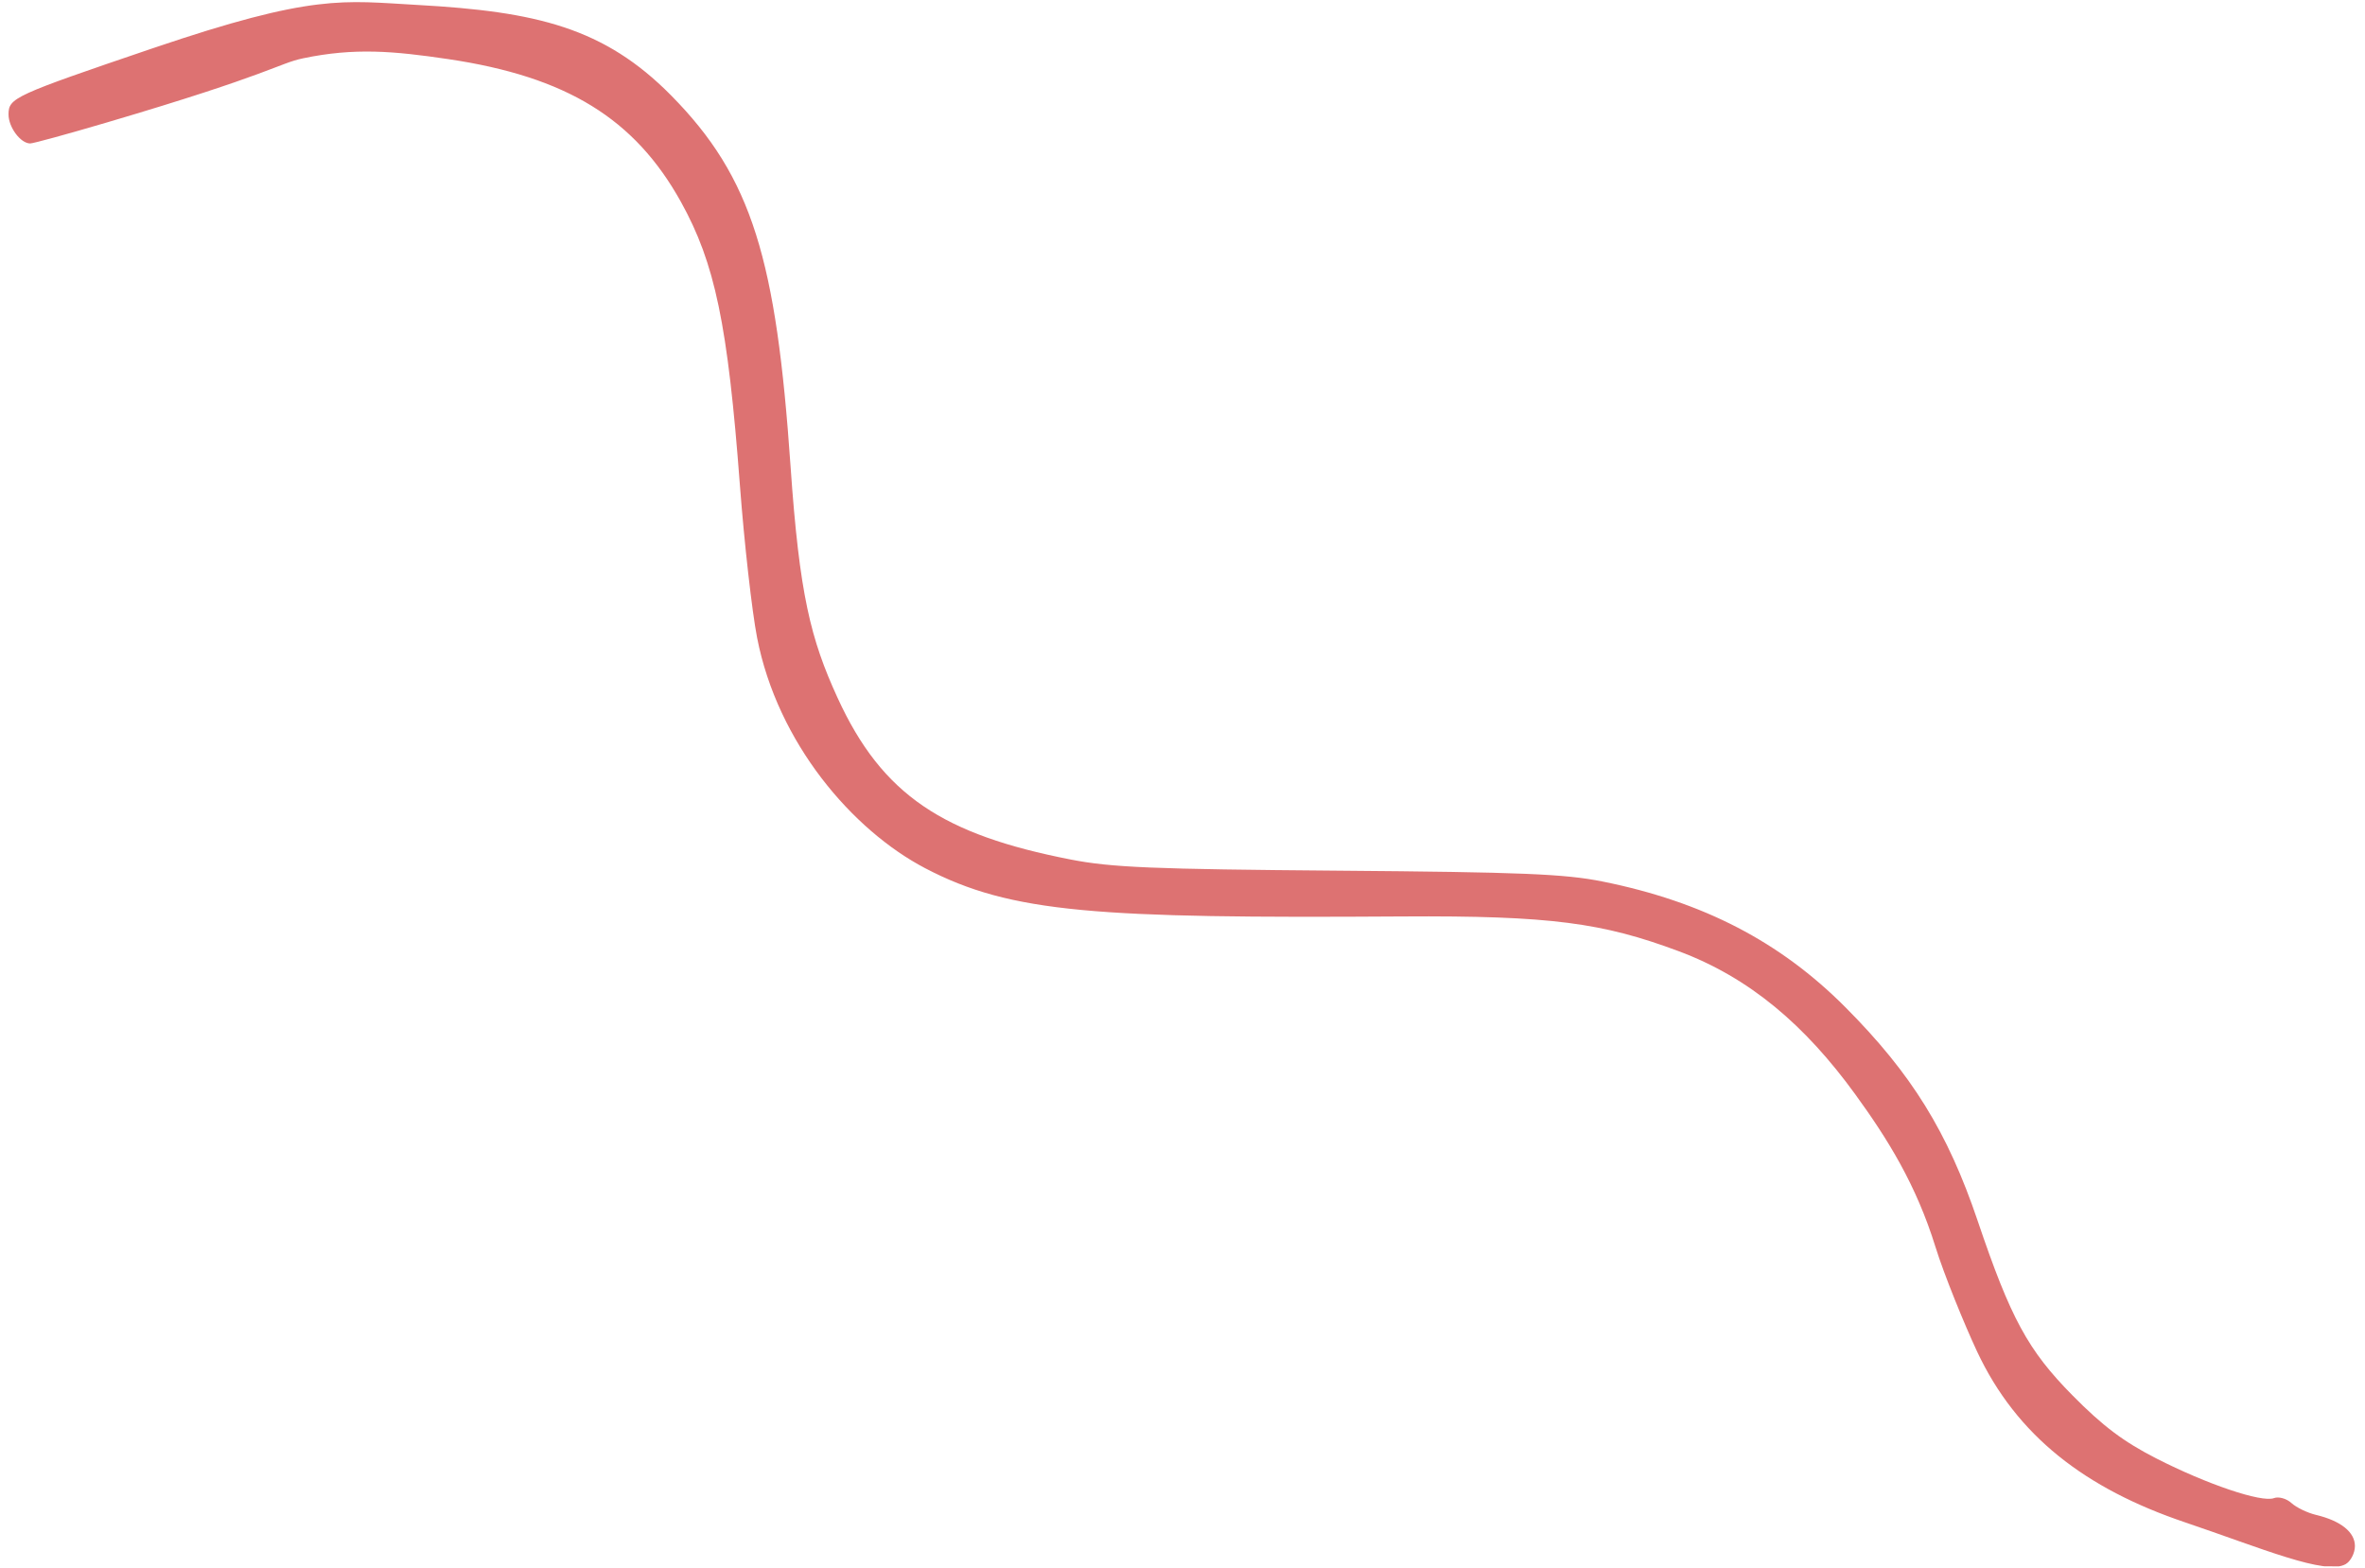 <?xml version="1.0" encoding="UTF-8"?> <svg xmlns="http://www.w3.org/2000/svg" width="466" height="309" viewBox="0 0 466 309" fill="none"><g clip-path="url(#clip0_78_529)"><g clip-path="url(#clip1_78_529)"><path fill-rule="evenodd" clip-rule="evenodd" d="M462.193 308.286C463.186 307.713 464.006 306.119 464.014 304.742C464.031 301.991 461.242 299.754 456.334 298.58C454.639 298.175 452.463 297.122 451.499 296.241C450.535 295.36 448.986 294.927 448.055 295.278C445.634 296.193 434.86 292.556 424.877 287.455C418.42 284.155 414.34 281.083 408.358 275.021C399.584 266.127 396.193 259.881 389.68 240.623C383.753 223.093 376.655 211.627 363.631 198.54C350.744 185.59 335.595 177.739 315.79 173.75C308.339 172.248 299.78 171.897 263.666 171.609C227.134 171.318 218.989 170.978 210.961 169.409C185.963 164.522 173.86 156.86 165.002 137.471C159.753 125.984 157.524 117.271 155.772 91.916C152.957 51.229 148.262 35.02 132.205 18.775C119.034 5.449 105.74 2.28 82.31 0.978C67.547 0.158 61.868 -1.287 30.051 9.53C2.717 18.824 1.7 19.29 1.681 22.53C1.666 25.068 4.039 28.263 5.948 28.274C6.534 28.278 13.341 26.414 21.074 24.133C53.703 14.509 54.842 12.51 59.747 11.486C69.82 9.384 77.51 10.044 88.349 11.656C111.632 15.12 125.04 23.351 134.165 39.781C140.891 51.896 143.405 63.969 145.789 95.615C146.642 106.963 148.167 120.49 149.175 125.673C153.21 146.416 167.918 163.593 182.302 171.127C199.248 180 216.187 181.021 276.247 180.632C305.647 180.442 315.834 181.915 330.708 187.456C344.762 192.69 355.68 202.081 365.541 215.663C371.963 224.507 377.539 233.449 381.363 245.757C383.079 251.283 387.063 261.026 389.528 266.306C397.345 283.049 410.953 293.43 430.541 300.05C445.593 305.136 458.23 310.567 462.193 308.286Z" fill="#DD7272"></path></g></g><defs><clipPath id="clip0_78_529"><rect width="464" height="306" fill="white" transform="translate(463.992 308.748) rotate(-179.66)"></rect></clipPath><clipPath id="clip1_78_529"><rect width="464" height="307" fill="white" transform="translate(463.988 309.248) rotate(-179.66)"></rect></clipPath></defs></svg> 
